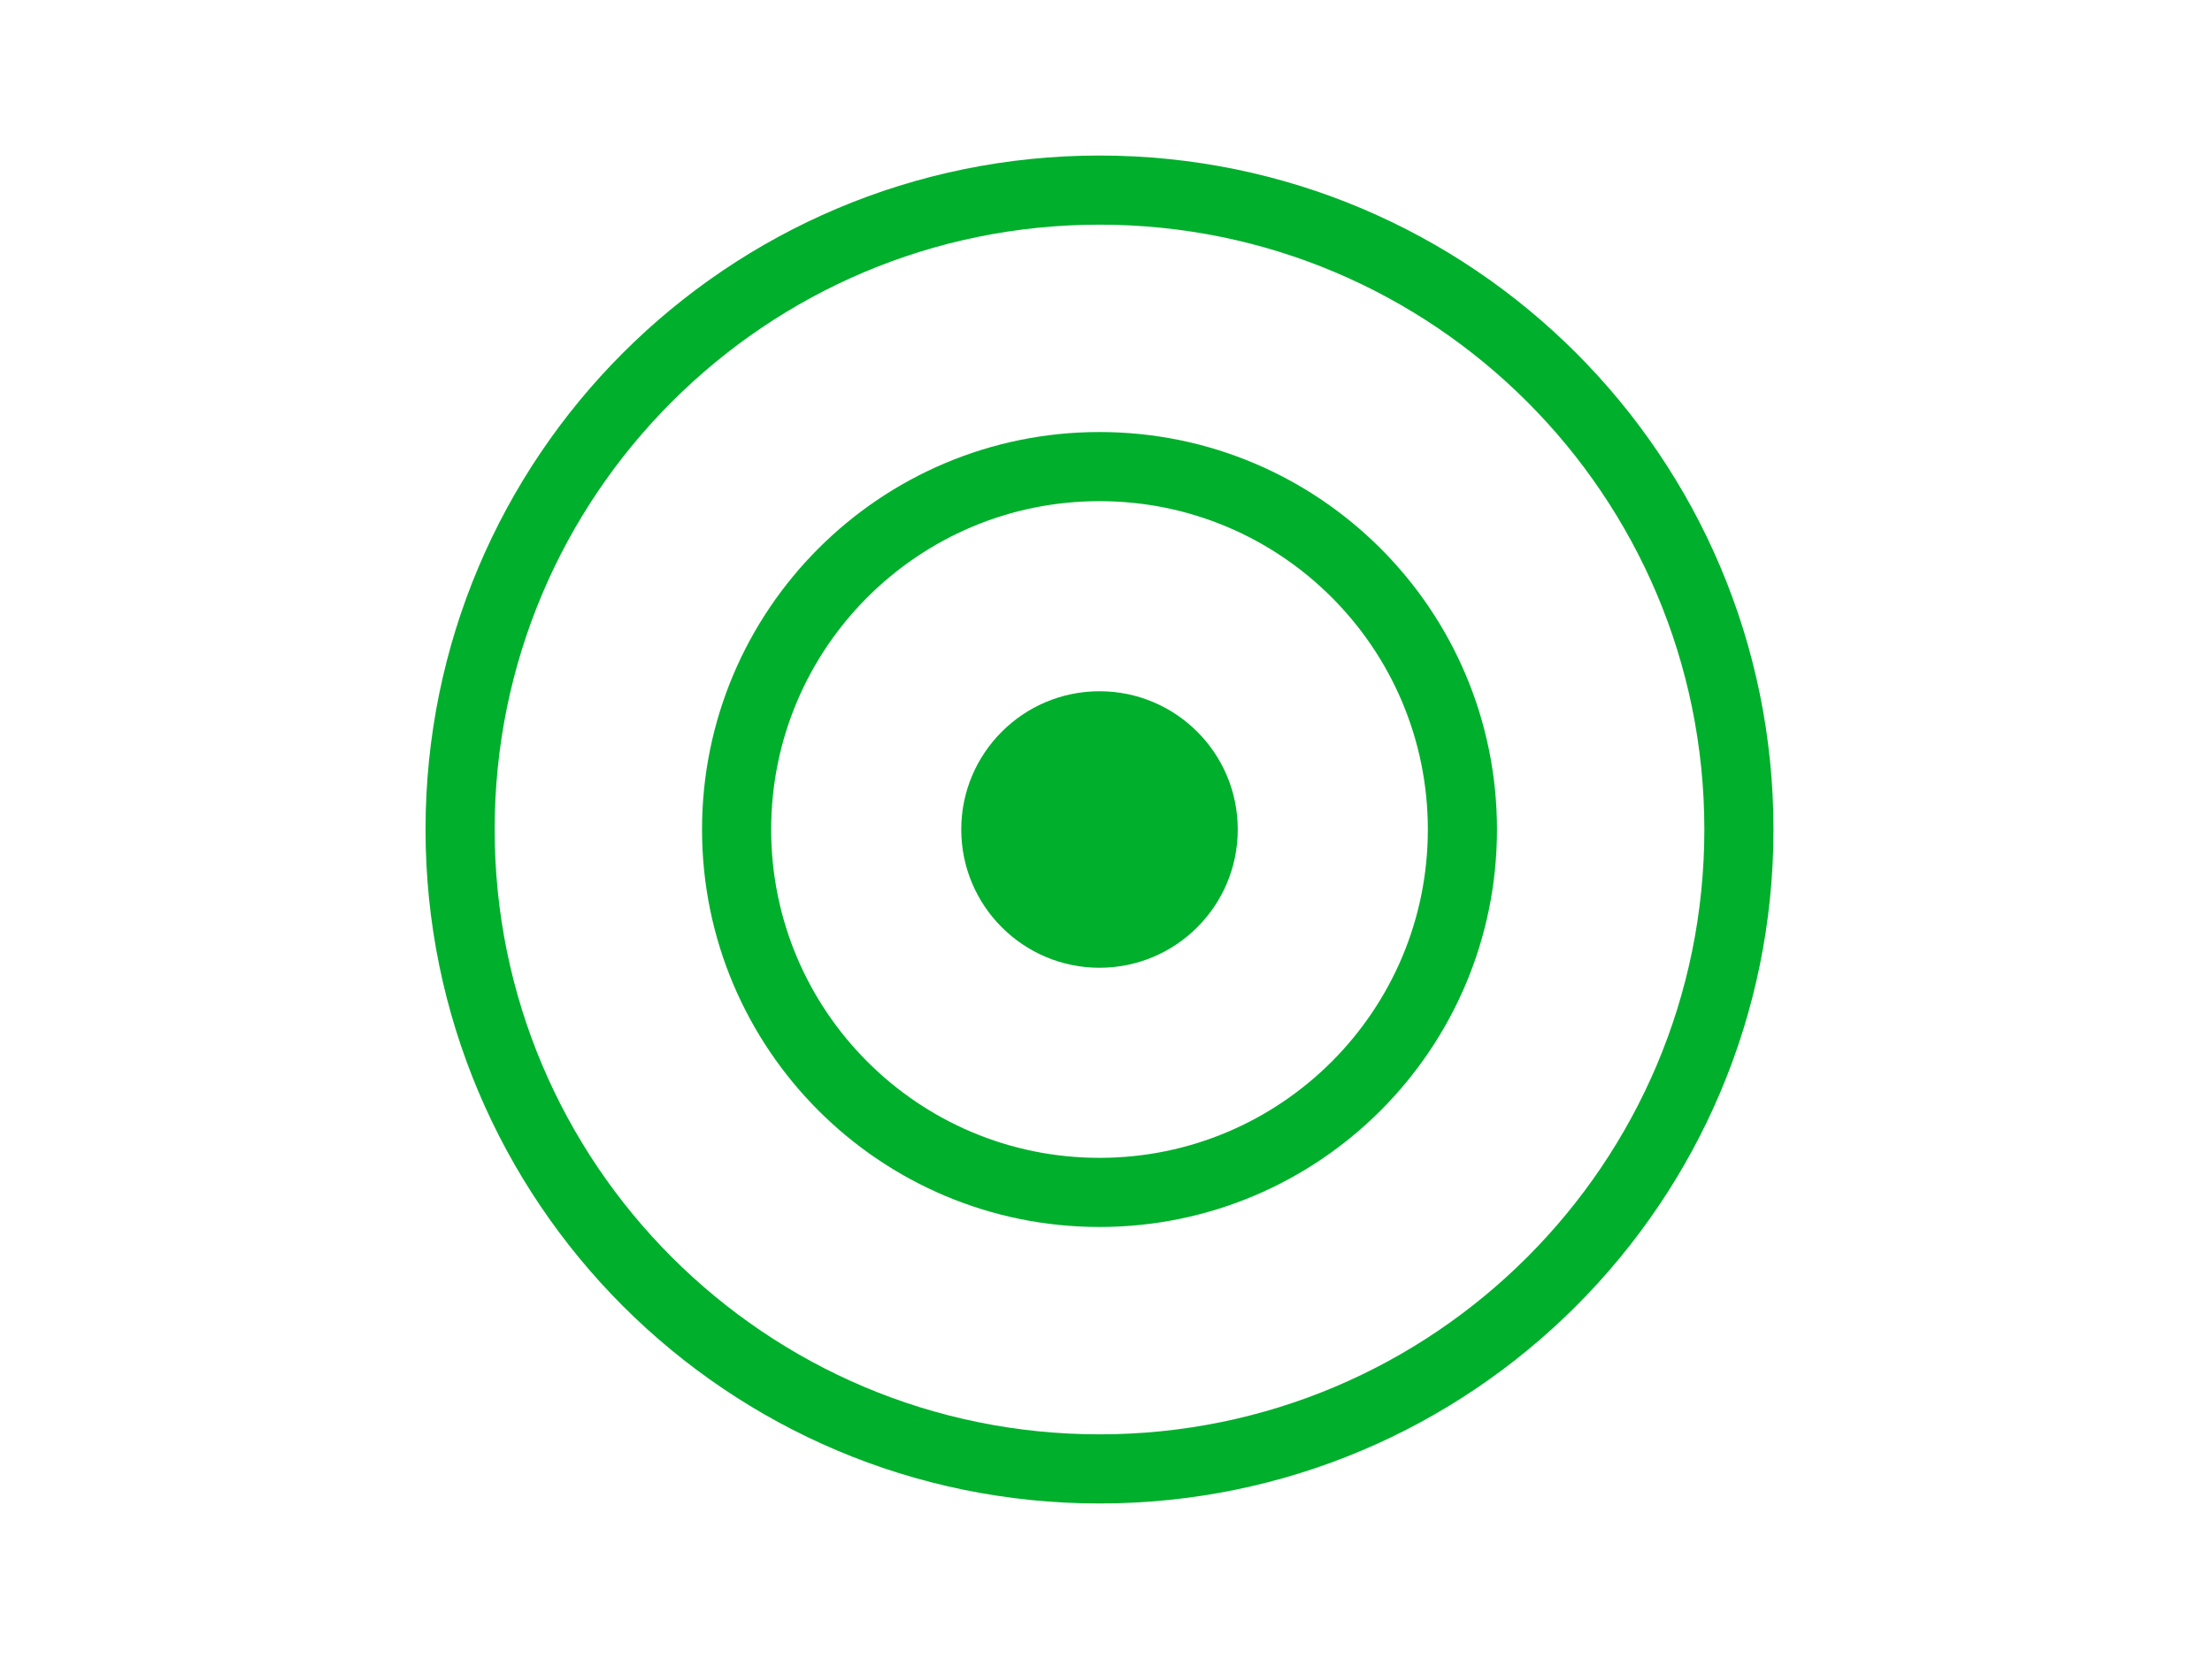 <svg width="48" height="36" viewBox="0 0 48 36" fill="none" xmlns="http://www.w3.org/2000/svg">
<path d="M23.859 31.875C31.522 31.875 37.734 25.663 37.734 18C37.734 10.337 31.522 4.125 23.859 4.125C16.196 4.125 9.984 10.337 9.984 18C9.984 25.663 16.196 31.875 23.859 31.875Z" stroke="#00AF2C" stroke-width="1.5"/>
<path d="M23.859 25.875C28.209 25.875 31.734 22.349 31.734 18C31.734 13.651 28.209 10.125 23.859 10.125C19.51 10.125 15.984 13.651 15.984 18C15.984 22.349 19.51 25.875 23.859 25.875Z" stroke="#00AF2C" stroke-width="1.5"/>
<path d="M23.859 21C25.516 21 26.859 19.657 26.859 18C26.859 16.343 25.516 15 23.859 15C22.203 15 20.859 16.343 20.859 18C20.859 19.657 22.203 21 23.859 21Z" fill="#00AF2C"/>
</svg>
